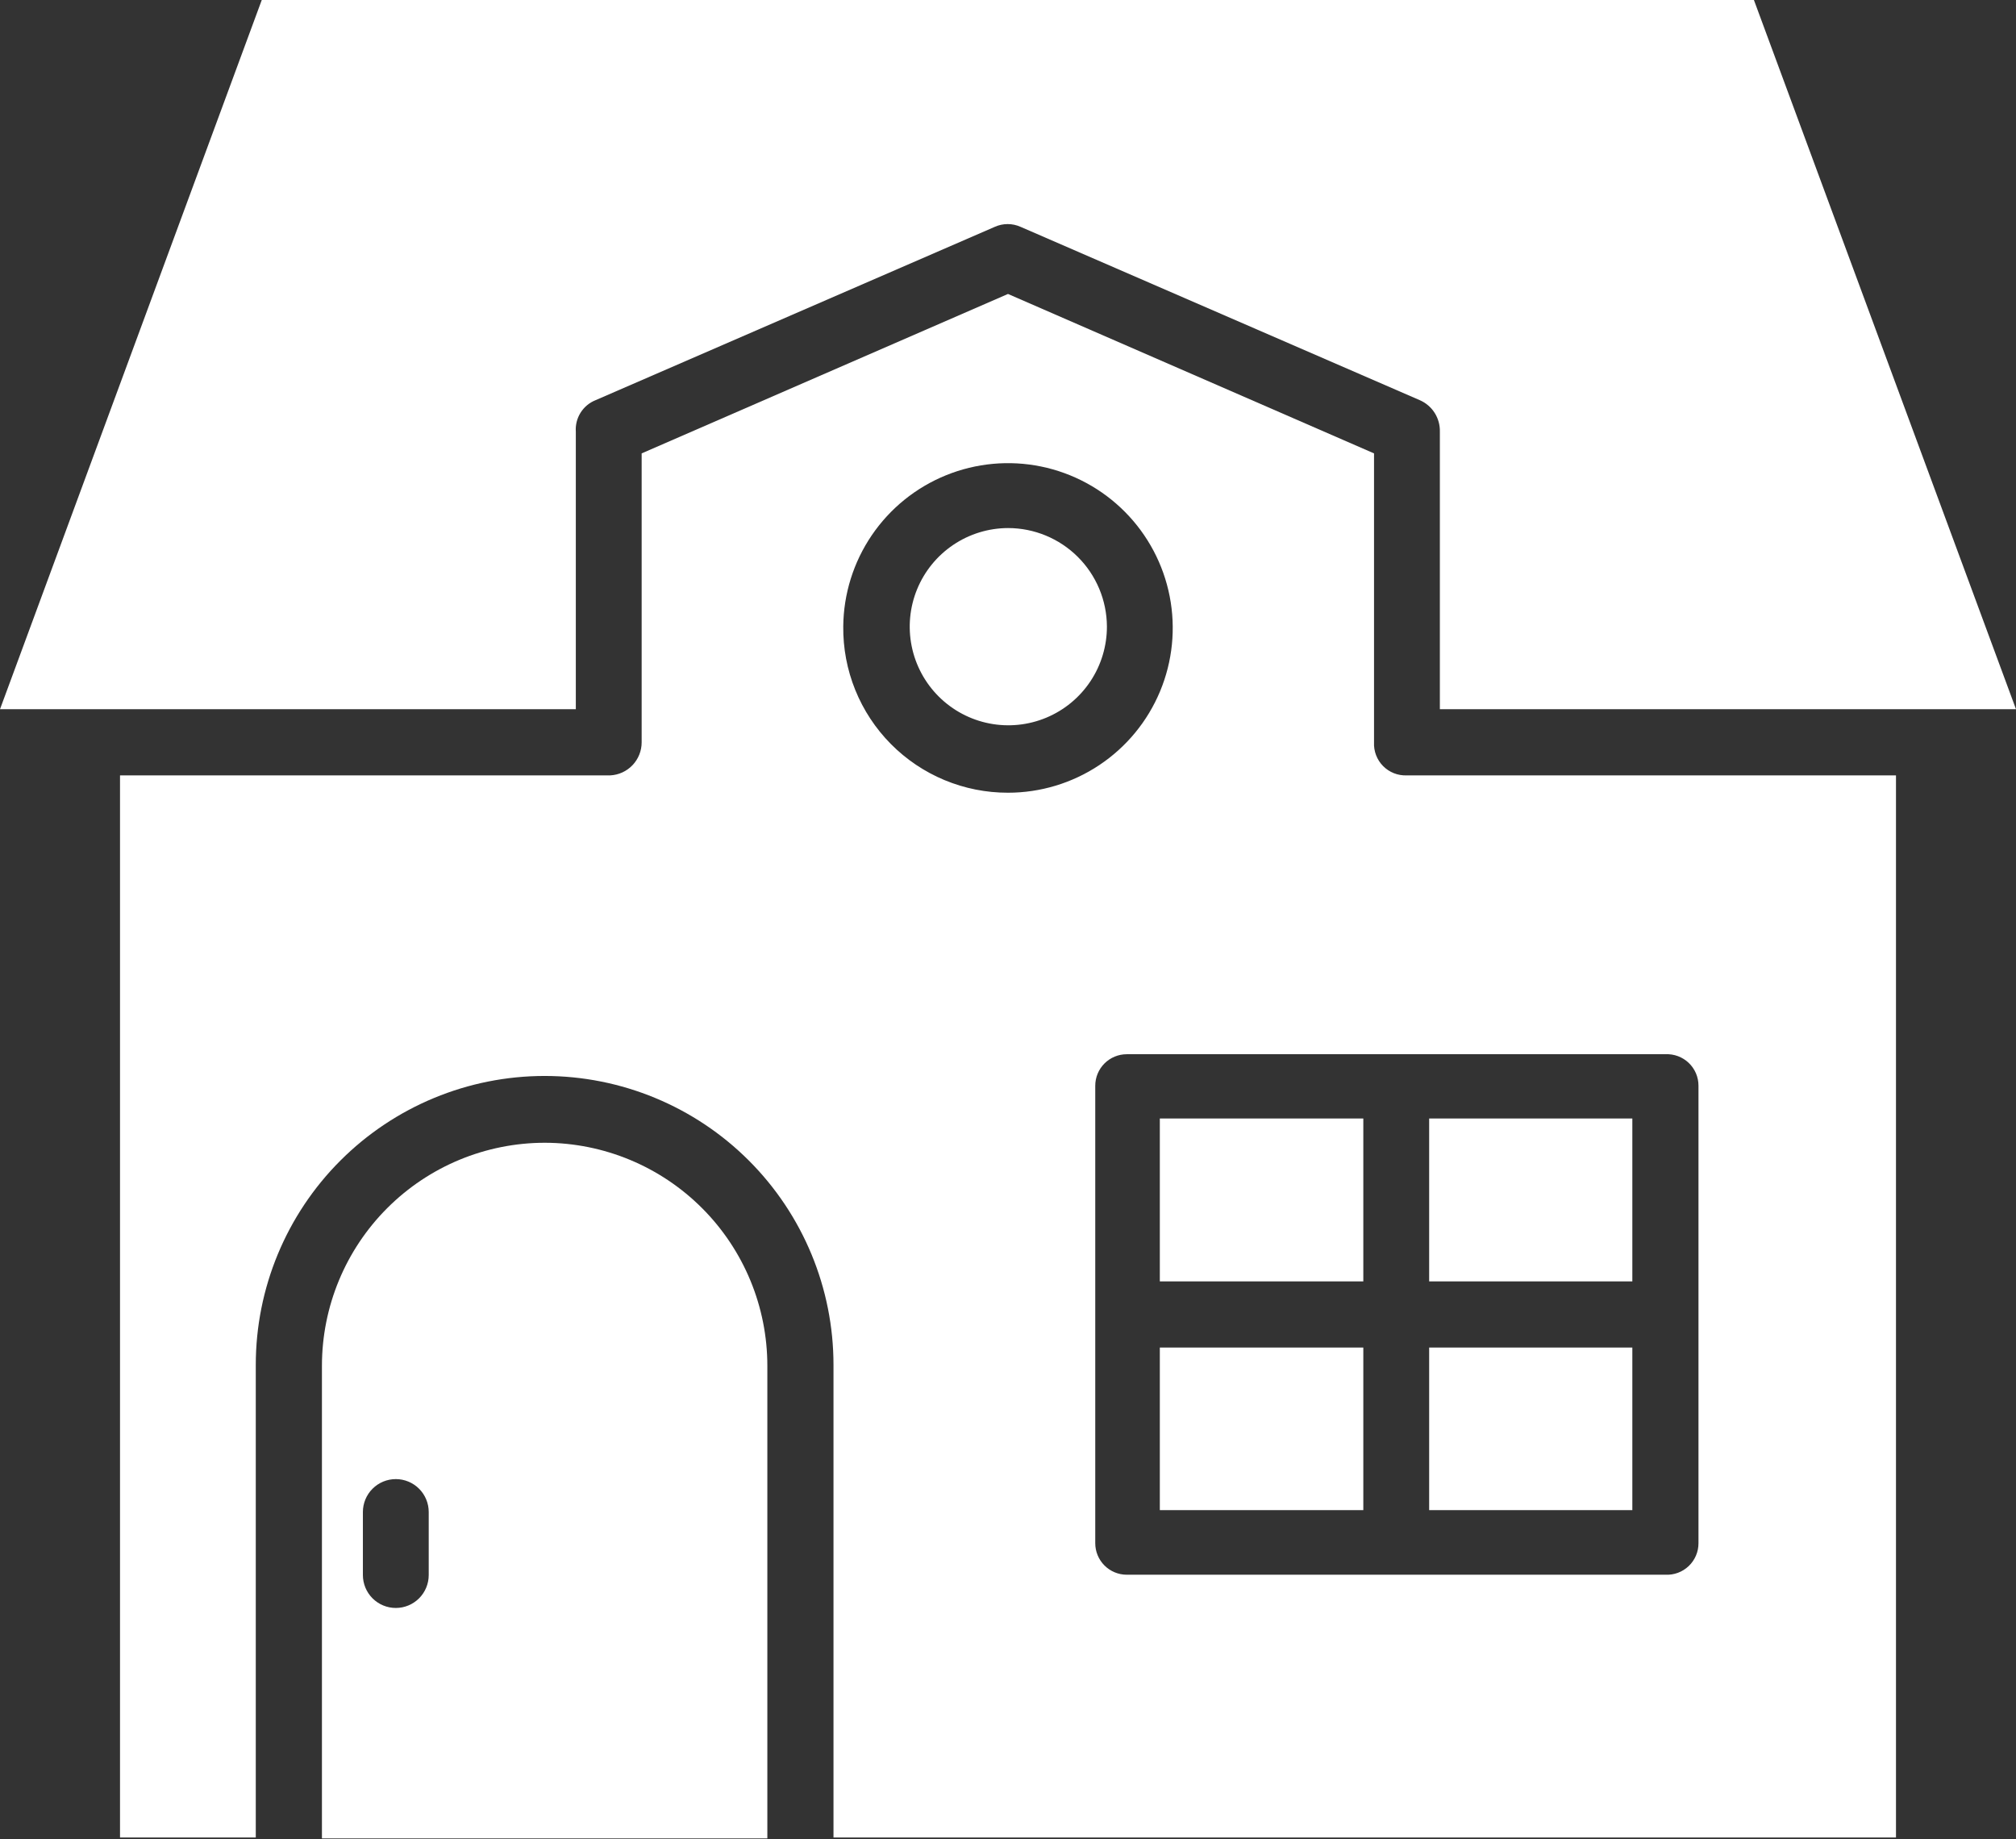 <?xml version="1.0" encoding="UTF-8"?> <svg xmlns="http://www.w3.org/2000/svg" width="512" height="467" viewBox="0 0 512 467" fill="none"><rect x="0" y="0" width="512" height="467" fill="#333333" stroke="none"/><path d="M146.24 109.6C146.121 107.904 146.545 106.214 147.452 104.776C148.358 103.337 149.699 102.225 151.28 101.6L252.64 57.6C253.671 57.136 254.789 56.897 255.92 56.897C257.051 56.897 258.169 57.136 259.2 57.6L360.56 101.6C362.114 102.27 363.433 103.39 364.345 104.816C365.258 106.242 365.722 107.908 365.68 109.6V180.08H512L445.44 0H66.48L0 180.08H146.24V109.6Z" fill="white"></path><path d="M348.96 188.48V115.12L256 74.64L162.96 115.12V188.48C162.963 190.64 162.133 192.718 160.643 194.283C159.153 195.847 157.118 196.777 154.96 196.88H30.48V466.56H64.96V346.56C64.96 327.104 72.689 308.444 86.447 294.687C100.205 280.929 118.864 273.2 138.32 273.2C157.777 273.2 176.436 280.929 190.194 294.687C203.952 308.444 211.68 327.104 211.68 346.56V466.56H481.52V196.88H357.28C356.169 196.926 355.06 196.74 354.024 196.333C352.989 195.926 352.049 195.307 351.266 194.517C350.483 193.726 349.874 192.781 349.477 191.741C349.08 190.702 348.904 189.591 348.96 188.48ZM214.16 159.04C214.239 150.782 216.76 142.733 221.405 135.905C226.051 129.077 232.612 123.777 240.264 120.671C247.916 117.566 256.316 116.794 264.406 118.453C272.495 120.113 279.913 124.129 285.724 129.996C291.536 135.863 295.481 143.318 297.063 151.423C298.646 159.528 297.794 167.921 294.616 175.543C291.438 183.164 286.075 189.676 279.203 194.256C272.332 198.836 264.259 201.28 256 201.28C250.469 201.291 244.991 200.203 239.883 198.079C234.776 195.955 230.141 192.838 226.249 188.908C222.356 184.978 219.283 180.314 217.208 175.187C215.133 170.06 214.097 164.571 214.16 159.04ZM431.36 275.68V391.84C431.362 392.925 431.142 393.999 430.716 394.997C430.289 395.994 429.663 396.895 428.878 397.643C428.092 398.391 427.162 398.972 426.145 399.35C425.128 399.727 424.044 399.894 422.96 399.84H286.16C284.039 399.84 282.004 398.997 280.504 397.497C279.003 395.997 278.16 393.962 278.16 391.84V275.68C278.16 273.558 279.003 271.523 280.504 270.023C282.004 268.523 284.039 267.68 286.16 267.68H422.96C424.044 267.626 425.128 267.793 426.145 268.17C427.162 268.548 428.092 269.129 428.878 269.877C429.663 270.625 430.289 271.526 430.716 272.523C431.142 273.521 431.362 274.595 431.36 275.68Z" fill="white"></path><path d="M138.402 290.16C123.38 290.16 108.973 296.127 98.351 306.749C87.729 317.372 81.762 331.778 81.762 346.8V466.8H194.882V346.8C194.882 331.806 188.936 317.423 178.349 306.806C167.761 296.188 153.396 290.202 138.402 290.16ZM108.882 399.92C108.882 402.137 108.001 404.264 106.433 405.831C104.865 407.399 102.739 408.28 100.522 408.28C98.305 408.28 96.178 407.399 94.61 405.831C93.043 404.264 92.162 402.137 92.162 399.92V383.92C92.162 381.703 93.043 379.576 94.61 378.009C96.178 376.441 98.305 375.56 100.522 375.56C102.739 375.56 104.865 376.441 106.433 378.009C108.001 379.576 108.882 381.703 108.882 383.92V399.92ZM256.002 134.08C251.049 134.096 246.213 135.58 242.104 138.344C237.995 141.109 234.798 145.03 232.917 149.612C231.037 154.193 230.557 159.229 231.539 164.083C232.52 168.938 234.919 173.392 238.433 176.882C241.946 180.373 246.415 182.744 251.275 183.694C256.136 184.645 261.169 184.133 265.738 182.223C270.307 180.313 274.208 177.091 276.946 172.965C279.684 168.838 281.138 163.992 281.122 159.04C281.079 152.406 278.414 146.057 273.708 141.381C269.002 136.704 262.636 134.08 256.002 134.08Z" fill="white"></path><path d="M362.961 342.16H414.561V383.44H362.961V342.16Z" fill="white"></path><path d="M362.961 284H414.561V325.36H362.961V284Z" fill="white"></path><path d="M294.559 342.16H346.239V383.44H294.559V342.16Z" fill="white"></path><path d="M294.559 284H346.239V325.36H294.559V284Z" fill="white"></path></svg> 